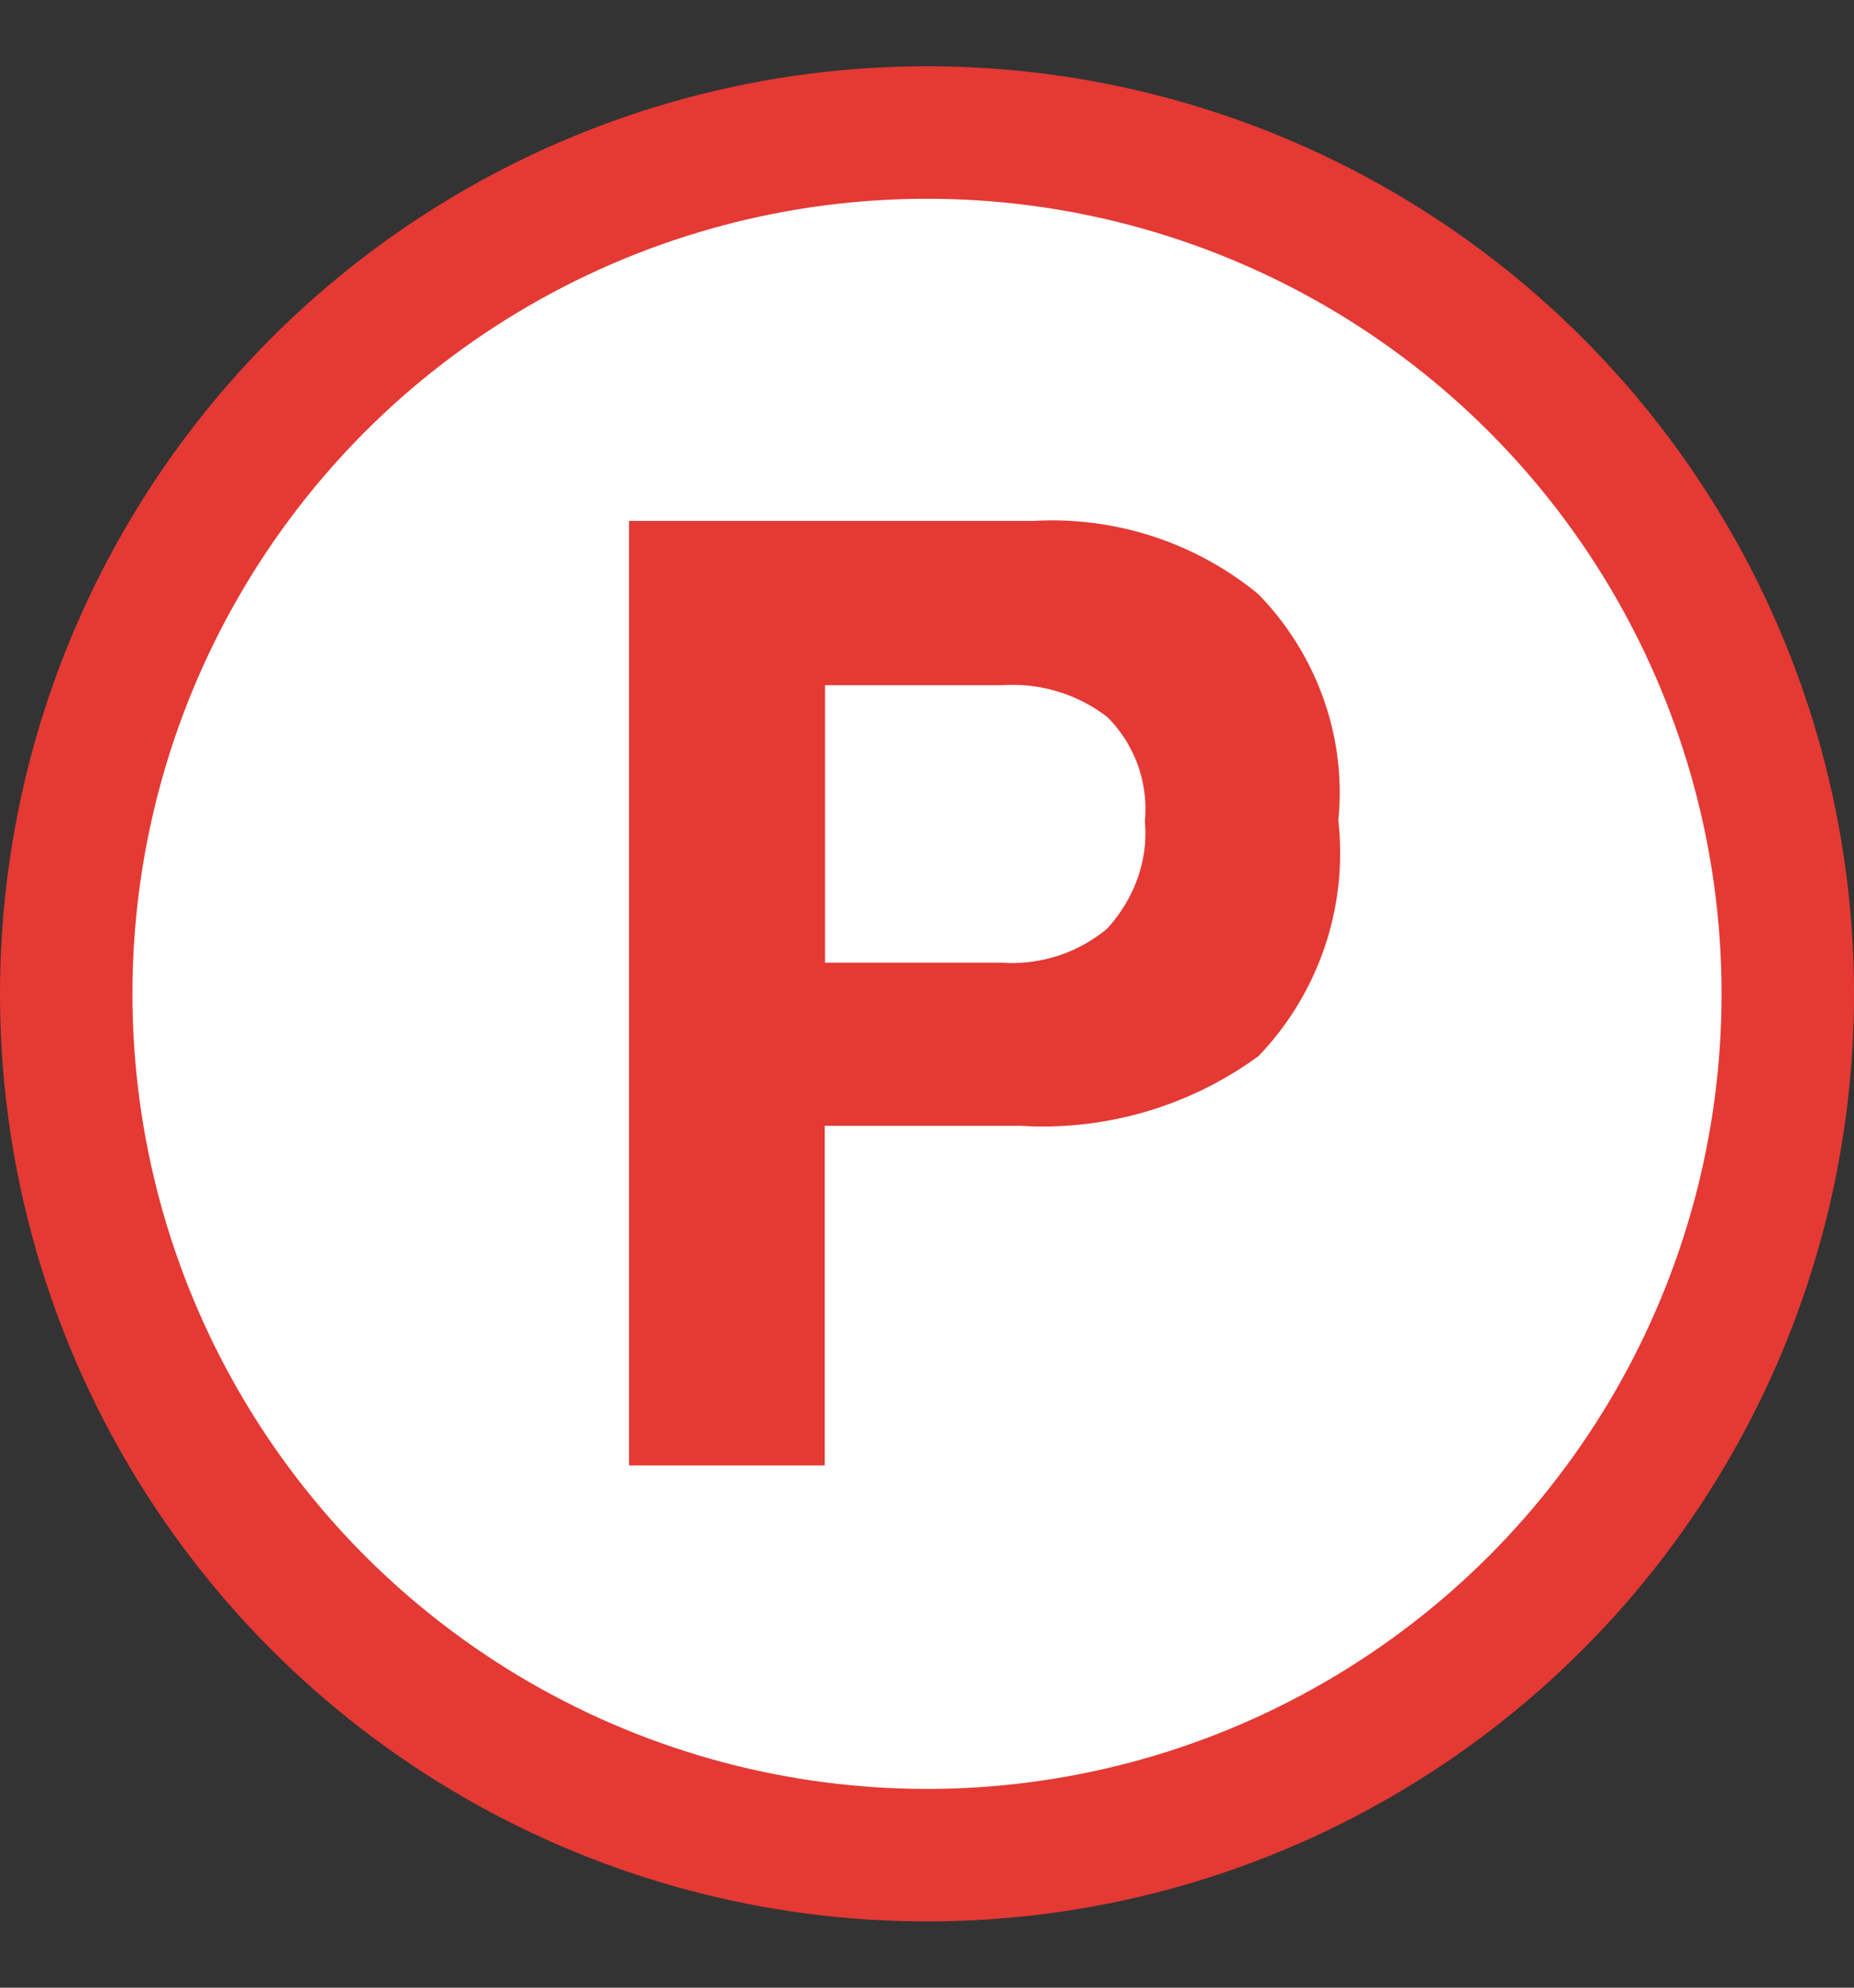 <svg xmlns="http://www.w3.org/2000/svg" width="14" height="15" fill="none" viewBox="0 0 14 15">
  <rect x="0" y="0" width="14" height="15" fill="#333333" stroke="none"/>
  <circle cx="7" cy="7.5" r="6.5" fill="#fff" stroke="#E53934"/>
  <path fill="#E53934" d="M9.499 7.973a2.763 2.763 0 0 1-1.792.523H6.228v2.563H4.75V3.931h3.06a2.454 2.454 0 0 1 1.69.551c.44.45.67 1.075.606 1.709A2.212 2.212 0 0 1 9.5 7.973Z"/>
  <path fill="#fff" d="M7.57 5.171H6.23v2.094h1.34c.285.019.57-.073.79-.257.202-.22.313-.514.285-.808a.978.978 0 0 0-.285-.79 1.17 1.17 0 0 0-.79-.239Z"/>
</svg>
